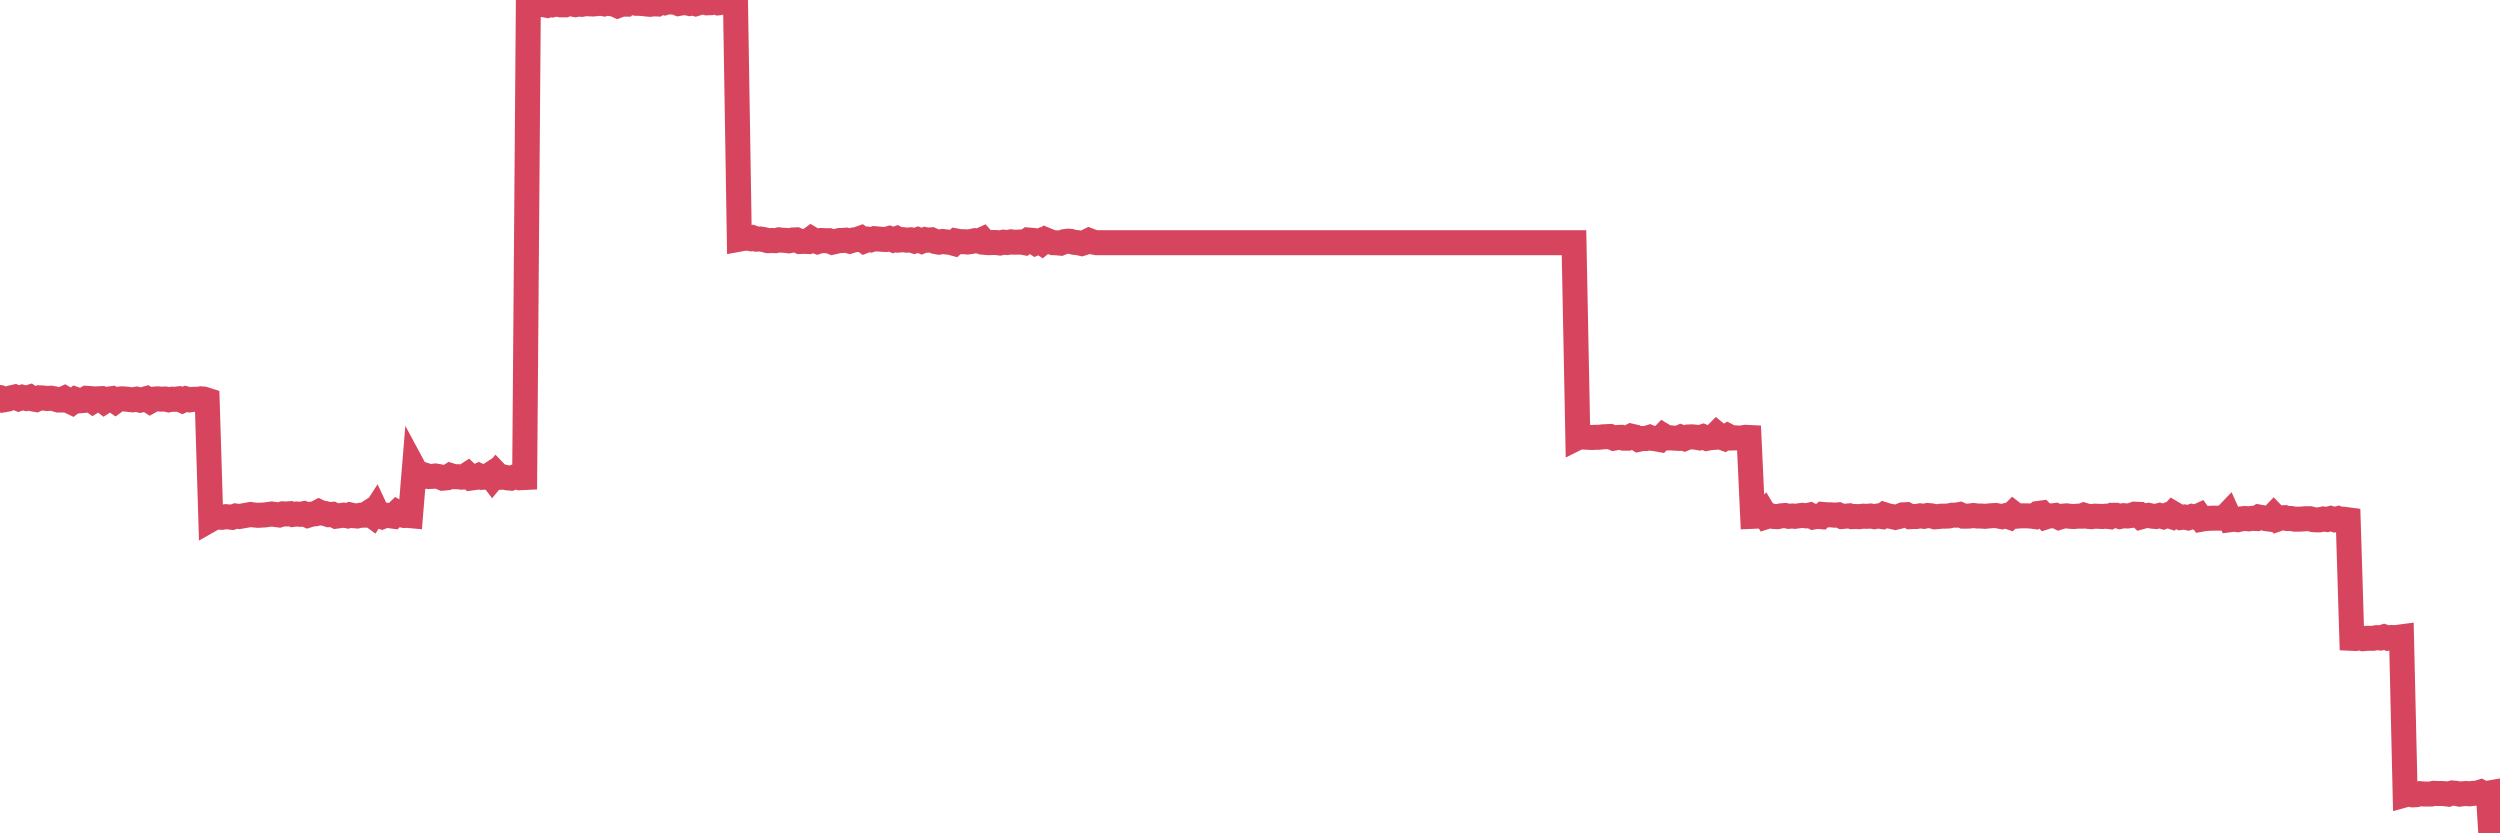 <?xml version="1.0"?><svg width="150px" height="50px" xmlns="http://www.w3.org/2000/svg" xmlns:xlink="http://www.w3.org/1999/xlink"> <polyline fill="none" stroke="#d6455d" stroke-width="1.5px" stroke-linecap="round" stroke-miterlimit="5" points="0.00,23.85 0.22,23.99 0.45,23.95 0.67,23.87 0.89,23.82 1.12,23.92 1.34,23.84 1.56,23.90 1.79,23.83 1.94,23.93 2.16,23.97 2.38,23.87 2.60,23.88 2.83,23.91 3.05,23.89 3.27,23.93 3.50,24.00 3.65,24.00 3.87,23.90 4.09,24.03 4.32,24.14 4.54,23.97 4.76,24.05 4.99,24.03 5.21,23.90 5.36,23.91 5.58,24.07 5.81,23.93 6.03,23.92 6.25,24.09 6.47,23.95 6.70,23.92 6.92,24.07 7.07,23.96 7.29,23.93 7.52,23.94 7.74,23.97 7.96,23.99 8.19,23.95 8.41,24.01 8.63,23.96 8.78,23.92 9.01,24.07 9.23,23.95 9.45,23.93 9.68,23.95 9.90,23.94 10.12,23.99 10.34,23.95 10.49,23.96 10.72,23.93 10.94,24.03 11.16,23.93 11.39,23.99 11.61,23.96 11.83,23.96 12.06,23.93 12.21,23.94 12.43,24.01 12.65,31.17 12.88,31.04 13.10,31.03 13.32,31.04 13.55,31.00 13.77,31.02 13.92,31.04 14.14,30.96 14.36,30.99 14.59,30.95 14.81,30.91 15.03,30.87 15.26,30.90 15.48,30.92 15.63,30.91 15.85,30.90 16.08,30.87 16.30,30.84 16.52,30.87 16.75,30.90 16.97,30.83 17.19,30.84 17.42,30.82 17.56,30.87 17.79,30.84 18.01,30.86 18.23,30.82 18.46,30.92 18.68,30.85 18.90,30.83 19.13,30.71 19.28,30.78 19.50,30.81 19.72,30.88 19.95,30.86 20.17,30.97 20.39,30.94 20.62,30.91 20.84,30.95 20.99,30.89 21.21,30.94 21.43,30.96 21.66,30.91 21.88,30.91 22.10,30.77 22.33,30.94 22.55,30.60 22.70,30.92 22.92,31.00 23.15,30.91 23.37,30.94 23.59,30.97 23.82,30.75 24.04,30.88 24.26,30.93 24.41,30.92 24.63,30.94 24.86,28.14 25.08,28.55 25.30,28.62 25.53,28.52 25.75,28.59 25.97,28.58 26.12,28.56 26.35,28.60 26.57,28.69 26.79,28.67 27.02,28.53 27.24,28.60 27.46,28.60 27.69,28.63 27.83,28.62 28.06,28.47 28.28,28.68 28.50,28.65 28.73,28.54 28.95,28.64 29.17,28.63 29.40,28.48 29.55,28.68 29.77,28.41 29.99,28.64 30.22,28.62 30.44,28.67 30.66,28.69 30.89,28.61 31.11,28.56 31.26,28.66 31.48,28.65 31.70,0.30 31.93,0.30 32.15,0.23 32.37,0.27 32.60,0.28 32.82,0.32 33.04,0.22 33.19,0.28 33.42,0.23 33.64,0.29 33.86,0.29 34.09,0.14 34.31,0.24 34.53,0.28 34.76,0.24 34.91,0.26 35.13,0.22 35.35,0.23 35.57,0.24 35.80,0.22 36.02,0.19 36.24,0.23 36.47,0.15 36.62,0.22 36.84,0.24 37.06,0.34 37.29,0.25 37.51,0.25 37.73,0.00 37.96,0.15 38.18,0.20 38.33,0.20 38.55,0.21 38.78,0.24 39.00,0.26 39.22,0.23 39.44,0.24 39.67,0.10 39.89,0.16 40.04,0.11 40.26,0.12 40.49,0.12 40.71,0.21 40.93,0.17 41.16,0.16 41.38,0.21 41.60,0.17 41.75,0.22 41.98,0.15 42.20,0.10 42.42,0.17 42.65,0.16 42.87,0.09 43.09,0.17 43.32,0.14 43.46,0.02 43.69,0.07 43.91,0.05 44.13,0.16 44.36,14.35 44.58,14.31 44.80,14.28 45.03,14.32 45.18,14.27 45.40,14.35 45.62,14.34 45.85,14.38 46.07,14.44 46.29,14.43 46.52,14.44 46.74,14.39 46.89,14.41 47.11,14.42 47.33,14.45 47.56,14.40 47.78,14.39 48.00,14.49 48.23,14.48 48.45,14.49 48.67,14.33 48.82,14.42 49.05,14.50 49.27,14.43 49.49,14.44 49.72,14.44 49.94,14.53 50.16,14.48 50.39,14.43 50.53,14.43 50.76,14.41 50.98,14.47 51.20,14.40 51.43,14.37 51.65,14.29 51.87,14.45 52.10,14.36 52.25,14.39 52.47,14.32 52.69,14.34 52.92,14.36 53.14,14.37 53.36,14.31 53.59,14.40 53.81,14.32 53.96,14.40 54.18,14.38 54.40,14.41 54.63,14.39 54.85,14.46 55.07,14.38 55.30,14.47 55.52,14.38 55.67,14.41 55.89,14.39 56.12,14.49 56.34,14.53 56.56,14.49 56.79,14.52 57.01,14.54 57.23,14.60 57.38,14.46 57.60,14.50 57.83,14.50 58.05,14.52 58.27,14.49 58.50,14.44 58.72,14.47 58.94,14.37 59.09,14.54 59.32,14.56 59.54,14.55 59.76,14.55 59.99,14.58 60.21,14.53 60.43,14.55 60.66,14.51 60.80,14.53 61.03,14.53 61.25,14.52 61.47,14.56 61.70,14.40 61.92,14.42 62.14,14.57 62.37,14.47 62.52,14.57 62.74,14.39 62.96,14.48 63.19,14.56 63.41,14.57 63.63,14.59 63.86,14.50 64.08,14.47 64.23,14.48 64.45,14.54 64.67,14.56 64.90,14.61 65.12,14.54 65.34,14.43 65.57,14.52 65.79,14.56 66.01,14.56 66.16,14.56 66.39,14.56 66.61,14.56 66.83,14.56 67.06,14.56 67.28,14.56 67.50,14.56 67.73,14.56 67.88,14.56 68.10,14.56 68.32,14.56 68.54,14.56 68.77,14.56 68.99,14.56 69.21,14.56 69.44,14.56 69.59,14.56 69.81,14.56 70.03,14.56 70.26,14.56 70.48,14.56 70.70,14.56 70.93,14.56 71.15,14.56 71.30,14.56 71.52,14.56 71.75,14.56 71.97,14.56 72.19,14.56 72.41,14.56 72.64,14.56 72.86,14.56 73.01,14.56 73.23,14.56 73.46,14.56 73.68,14.56 73.90,14.56 74.13,14.56 74.35,14.56 74.57,14.56 74.72,14.56 74.95,14.56 75.17,14.56 75.39,14.56 75.62,14.56 75.84,14.56 76.06,14.56 76.29,14.56 76.43,14.56 76.66,14.56 76.88,14.56 77.10,14.56 77.33,14.56 77.55,14.56 77.77,14.56 78.00,14.56 78.15,14.56 78.37,14.56 78.59,14.56 78.82,14.56 79.04,14.56 79.26,14.56 79.49,14.56 79.71,14.56 79.86,14.56 80.08,14.56 80.30,14.56 80.53,14.56 80.75,14.56 80.97,14.56 81.20,14.56 81.42,14.56 81.64,14.56 81.79,14.56 82.02,14.56 82.24,14.56 82.46,14.56 82.69,14.56 82.91,14.56 83.13,14.56 83.36,14.56 83.50,14.56 83.73,14.56 83.95,14.56 84.17,14.56 84.40,14.56 84.62,14.56 84.84,14.56 85.07,14.56 85.22,14.56 85.44,14.56 85.66,14.56 85.89,14.56 86.11,14.56 86.33,14.56 86.56,14.56 86.78,14.56 86.93,14.56 87.15,14.56 87.37,14.56 87.60,14.56 87.82,14.56 88.04,14.56 88.27,14.56 88.49,14.56 88.64,14.56 88.86,14.56 89.09,14.56 89.31,14.56 89.53,14.56 89.76,14.56 89.98,14.56 90.20,14.56 90.35,14.56 90.57,14.56 90.80,14.56 91.02,14.56 91.24,14.56 91.47,14.56 91.69,14.56 91.91,14.56 92.06,14.56 92.29,14.56 92.51,14.56 92.73,14.56 92.96,14.56 93.18,14.56 93.40,14.56 93.63,14.56 93.77,14.56 94.00,14.56 94.22,14.56 94.44,14.56 94.67,26.25 94.89,26.14 95.11,26.23 95.34,26.24 95.49,26.25 95.71,26.24 95.93,26.24 96.16,26.21 96.38,26.20 96.60,26.19 96.83,26.29 97.05,26.25 97.27,26.24 97.42,26.29 97.64,26.29 97.87,26.17 98.09,26.22 98.31,26.36 98.54,26.31 98.76,26.31 98.98,26.24 99.13,26.30 99.36,26.33 99.58,26.37 99.80,26.14 100.03,26.28 100.25,26.27 100.47,26.29 100.70,26.30 100.85,26.23 101.07,26.31 101.29,26.22 101.51,26.21 101.74,26.23 101.96,26.27 102.18,26.20 102.41,26.30 102.56,26.27 102.78,26.25 103.00,26.03 103.23,26.22 103.45,26.30 103.67,26.16 103.90,26.28 104.12,26.27 104.27,26.28 104.49,26.28 104.72,26.24 104.94,26.25 105.16,30.98 105.39,30.97 105.61,30.97 105.83,30.75 105.98,31.00 106.20,30.93 106.43,30.99 106.65,31.00 106.87,30.95 107.10,30.93 107.32,30.98 107.54,30.96 107.69,30.98 107.92,30.95 108.14,30.92 108.36,30.95 108.59,30.90 108.81,31.02 109.03,30.98 109.26,31.00 109.40,30.87 109.63,30.89 109.85,30.89 110.07,30.91 110.30,30.89 110.52,30.99 110.74,30.97 110.97,30.95 111.12,31.00 111.34,30.99 111.56,31.00 111.79,30.97 112.01,30.98 112.23,30.96 112.46,31.00 112.68,30.96 112.90,30.99 113.05,30.88 113.27,30.95 113.50,30.99 113.72,31.04 113.94,30.99 114.17,30.89 114.39,30.88 114.61,31.00 114.76,30.99 114.99,30.99 115.21,30.95 115.43,30.98 115.66,30.93 115.88,30.95 116.10,31.01 116.33,30.99 116.47,30.97 116.70,30.97 116.92,30.96 117.14,30.91 117.37,30.91 117.59,30.87 117.81,30.97 118.04,30.97 118.19,30.96 118.41,30.93 118.63,30.96 118.86,30.96 119.08,30.98 119.30,30.96 119.53,30.94 119.75,30.93 119.90,30.96 120.12,31.00 120.34,30.94 120.57,31.02 120.79,30.80 121.01,30.97 121.24,30.95 121.46,30.95 121.61,30.95 121.83,30.96 122.06,30.99 122.28,30.81 122.50,30.78 122.73,31.02 122.95,30.95 123.17,30.95 123.32,30.93 123.54,31.04 123.77,30.97 123.99,30.95 124.21,30.98 124.44,30.99 124.66,30.97 124.88,30.97 125.03,30.91 125.26,30.98 125.48,31.00 125.70,30.97 125.93,30.98 126.15,30.99 126.37,30.97 126.60,31.00 126.74,30.92 126.97,30.92 127.19,30.99 127.41,30.94 127.64,30.96 127.86,30.93 128.08,30.85 128.31,30.86 128.46,31.01 128.68,30.95 128.90,30.92 129.13,30.97 129.35,30.99 129.57,30.93 129.80,31.00 130.02,30.91 130.24,30.98 130.39,30.81 130.61,30.94 130.84,31.05 131.06,31.02 131.28,31.07 131.51,30.99 131.73,31.04 131.95,30.94 132.10,31.15 132.33,31.11 132.55,31.10 132.77,31.09 133.00,31.09 133.22,31.09 133.44,31.09 133.67,30.85 133.82,31.18 134.04,31.15 134.26,31.18 134.48,31.13 134.71,31.11 134.93,31.13 135.15,31.10 135.38,31.11 135.53,31.02 135.75,31.06 135.97,31.12 136.20,31.15 136.42,30.92 136.64,31.15 136.87,31.07 137.09,31.06 137.24,31.11 137.46,31.11 137.69,31.15 137.91,31.15 138.13,31.14 138.36,31.12 138.58,31.12 138.80,31.18 138.95,31.19 139.17,31.19 139.40,31.14 139.62,31.17 139.84,31.11 140.07,31.18 140.29,31.12 140.51,31.21 140.66,31.16 140.89,31.19 141.11,38.30 141.33,38.31 141.56,38.26 141.78,38.32 142.00,38.30 142.23,38.30 142.37,38.30 142.60,38.26 142.82,38.28 143.04,38.21 143.27,38.29 143.49,38.25 143.71,38.26 143.94,38.23 144.09,38.21 144.31,47.69 144.53,47.63 144.76,47.69 144.98,47.68 145.20,47.62 145.43,47.64 145.65,47.64 145.87,47.64 146.02,47.60 146.24,47.61 146.47,47.61 146.69,47.62 146.91,47.65 147.14,47.58 147.36,47.60 147.58,47.65 147.73,47.63 147.96,47.61 148.18,47.63 148.40,47.60 148.63,47.59 148.85,47.52 149.07,47.63 149.30,47.59 149.44,49.87 149.67,50.00 149.89,49.88 150.00,50.00 "/></svg>